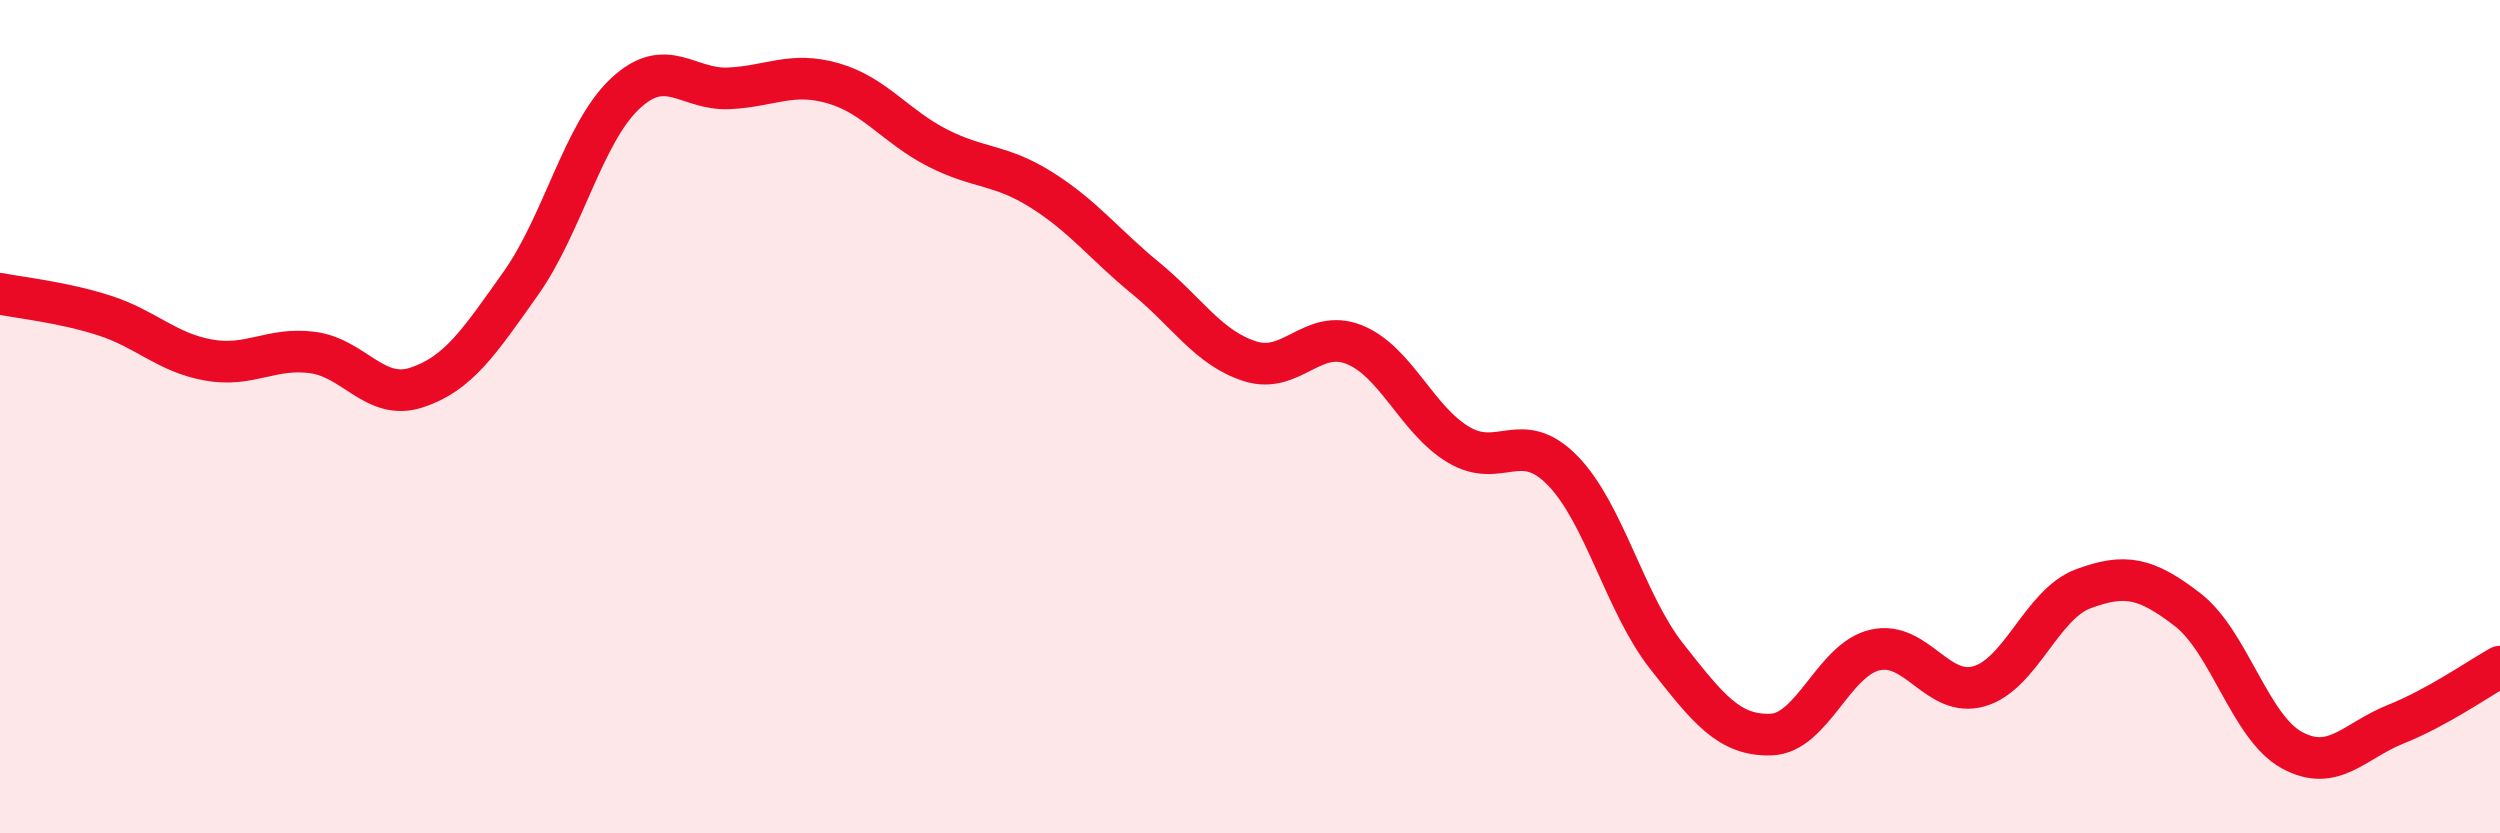
    <svg width="60" height="20" viewBox="0 0 60 20" xmlns="http://www.w3.org/2000/svg">
      <path
        d="M 0,7.05 C 0.5,7.15 1.5,7.25 2.5,7.57 C 3.5,7.89 4,8.46 5,8.64 C 6,8.82 6.5,8.33 7.5,8.46 C 8.5,8.59 9,9.63 10,9.3 C 11,8.97 11.5,8.21 12.5,6.8 C 13.5,5.39 14,3.19 15,2.25 C 16,1.31 16.5,2.17 17.5,2.12 C 18.5,2.07 19,1.71 20,2 C 21,2.29 21.5,3.04 22.5,3.55 C 23.5,4.06 24,3.93 25,4.56 C 26,5.19 26.5,5.86 27.5,6.68 C 28.5,7.5 29,8.35 30,8.67 C 31,8.99 31.5,7.87 32.5,8.27 C 33.5,8.67 34,10.07 35,10.67 C 36,11.27 36.5,10.27 37.5,11.29 C 38.5,12.31 39,14.48 40,15.75 C 41,17.02 41.5,17.66 42.5,17.63 C 43.5,17.6 44,15.83 45,15.6 C 46,15.37 46.5,16.76 47.5,16.47 C 48.5,16.18 49,14.5 50,14.13 C 51,13.76 51.5,13.86 52.5,14.63 C 53.5,15.4 54,17.45 55,18 C 56,18.55 56.5,17.78 57.5,17.38 C 58.5,16.98 59.5,16.28 60,16L60 20L0 20Z"
        fill="#EB0A25"
        opacity="0.1"
        stroke-linecap="round"
        stroke-linejoin="round"
      />
      <path
        d="M 0,7.05 C 0.5,7.15 1.5,7.25 2.5,7.57 C 3.5,7.89 4,8.46 5,8.64 C 6,8.82 6.5,8.33 7.5,8.46 C 8.5,8.59 9,9.63 10,9.3 C 11,8.97 11.5,8.21 12.5,6.8 C 13.5,5.39 14,3.19 15,2.25 C 16,1.31 16.5,2.17 17.5,2.12 C 18.5,2.07 19,1.71 20,2 C 21,2.29 21.5,3.04 22.5,3.55 C 23.5,4.06 24,3.93 25,4.56 C 26,5.19 26.5,5.86 27.5,6.68 C 28.5,7.5 29,8.35 30,8.67 C 31,8.99 31.5,7.87 32.5,8.27 C 33.5,8.67 34,10.07 35,10.67 C 36,11.27 36.5,10.27 37.5,11.29 C 38.5,12.31 39,14.48 40,15.75 C 41,17.02 41.5,17.66 42.5,17.63 C 43.5,17.6 44,15.83 45,15.6 C 46,15.37 46.5,16.76 47.5,16.47 C 48.5,16.18 49,14.5 50,14.13 C 51,13.76 51.5,13.86 52.5,14.63 C 53.5,15.4 54,17.45 55,18 C 56,18.55 56.5,17.78 57.5,17.38 C 58.5,16.98 59.5,16.28 60,16"
        stroke="#EB0A25"
        stroke-width="1"
        fill="none"
        stroke-linecap="round"
        stroke-linejoin="round"
      />
    </svg>
  